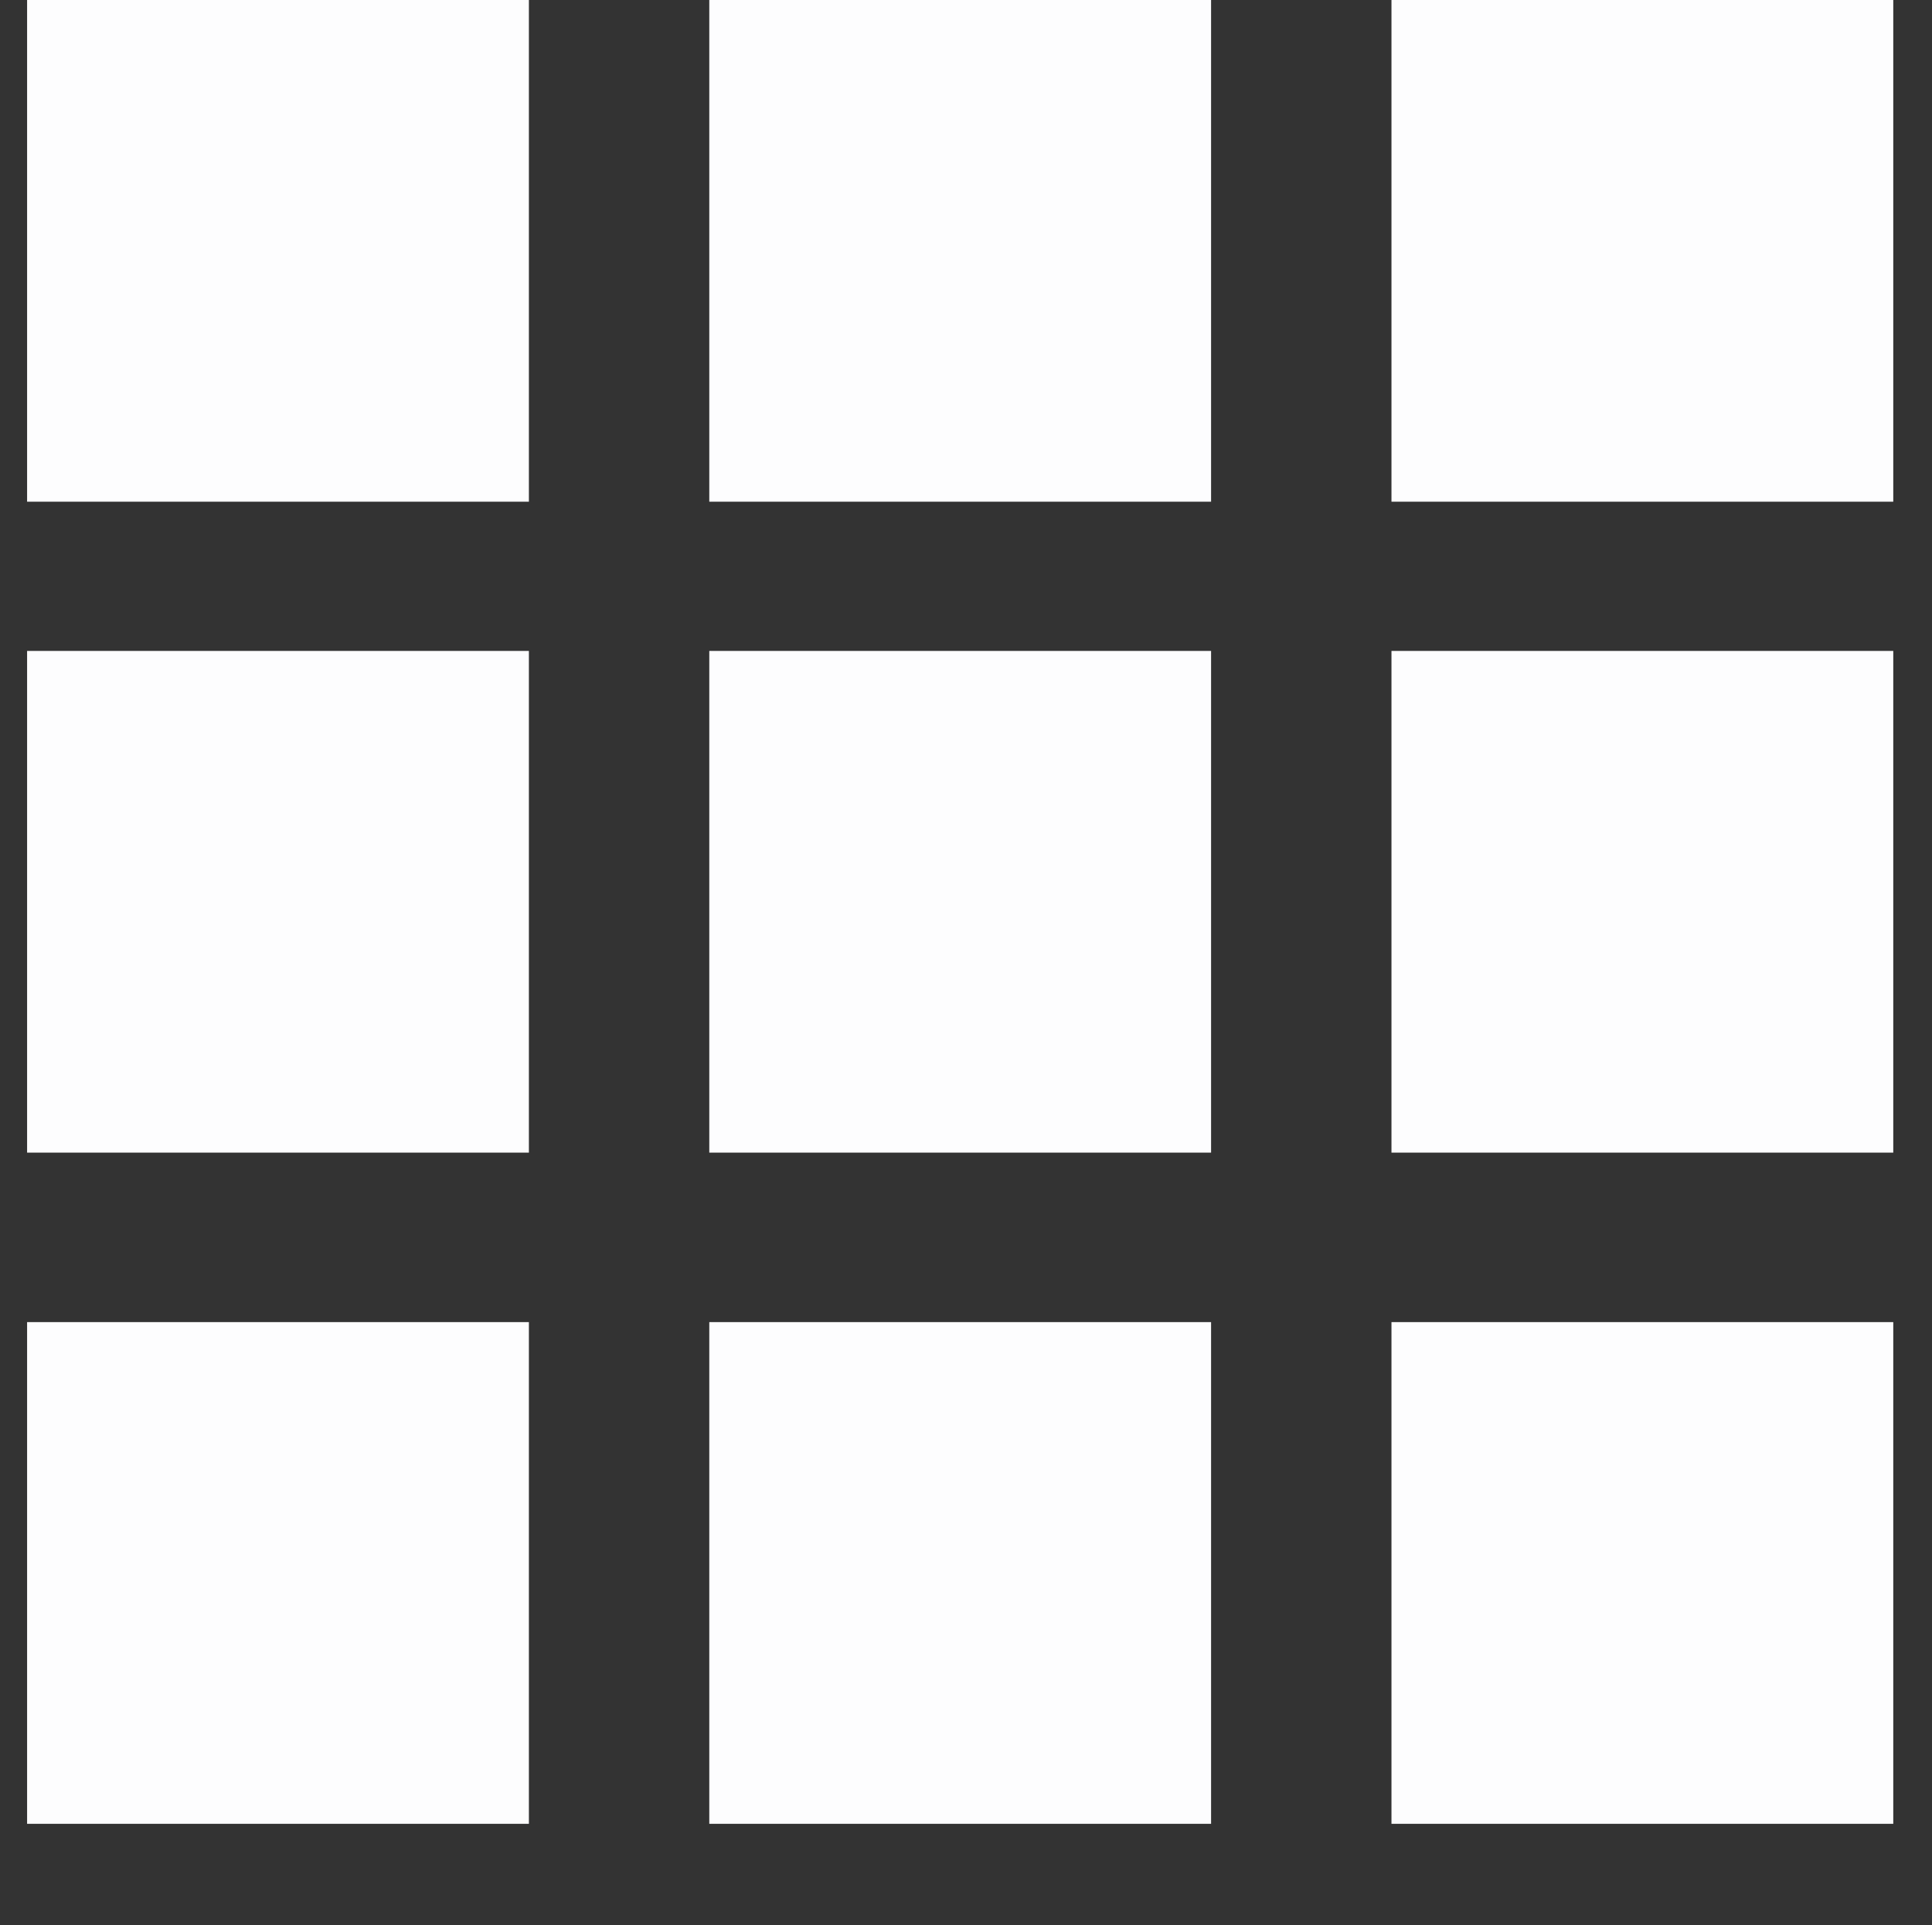 <?xml version="1.0" encoding="utf-8"?>
<!-- Generator: Adobe Illustrator 16.0.0, SVG Export Plug-In . SVG Version: 6.00 Build 0)  -->
<!DOCTYPE svg PUBLIC "-//W3C//DTD SVG 1.1//EN" "http://www.w3.org/Graphics/SVG/1.1/DTD/svg11.dtd">
<svg version="1.1" id="Layer_1" xmlns="http://www.w3.org/2000/svg" xmlns:xlink="http://www.w3.org/1999/xlink" x="0px" y="0px"
	 width="23.744px" height="23.662px" viewBox="0 0 23.744 23.662" enable-background="new 0 0 23.744 23.662" xml:space="preserve">
<rect x="0" y="0" width="23.744" height="23.662" fill="#333333" stroke="none"/>
<g>
	<g>
		<rect x="0.333" fill-rule="evenodd" clip-rule="evenodd" fill="#FDFDFE" width="6.167" height="6.166"/>
	</g>
</g>
<g>
	<g>
		<rect x="8.717" fill-rule="evenodd" clip-rule="evenodd" fill="#FDFDFE" width="6.167" height="6.166"/>
	</g>
</g>
<g>
	<g>
		<rect x="17.101" fill-rule="evenodd" clip-rule="evenodd" fill="#FDFDFE" width="6.167" height="6.166"/>
	</g>
</g>
<g>
	<g>
		<rect x="0.333" y="8" fill-rule="evenodd" clip-rule="evenodd" fill="#FDFDFE" width="6.167" height="6.166"/>
	</g>
</g>
<g>
	<g>
		<rect x="8.717" y="8" fill-rule="evenodd" clip-rule="evenodd" fill="#FDFDFE" width="6.167" height="6.166"/>
	</g>
</g>
<g>
	<g>
		<rect x="17.101" y="8" fill-rule="evenodd" clip-rule="evenodd" fill="#FDFDFE" width="6.167" height="6.166"/>
	</g>
</g>
<g>
	<g>
		<rect x="0.333" y="16.249" fill-rule="evenodd" clip-rule="evenodd" fill="#FDFDFE" width="6.167" height="6.166"/>
	</g>
</g>
<g>
	<g>
		<rect x="8.717" y="16.249" fill-rule="evenodd" clip-rule="evenodd" fill="#FDFDFE" width="6.167" height="6.166"/>
	</g>
</g>
<g>
	<g>
		<rect x="17.101" y="16.249" fill-rule="evenodd" clip-rule="evenodd" fill="#FDFDFE" width="6.167" height="6.166"/>
	</g>
</g>
</svg>
